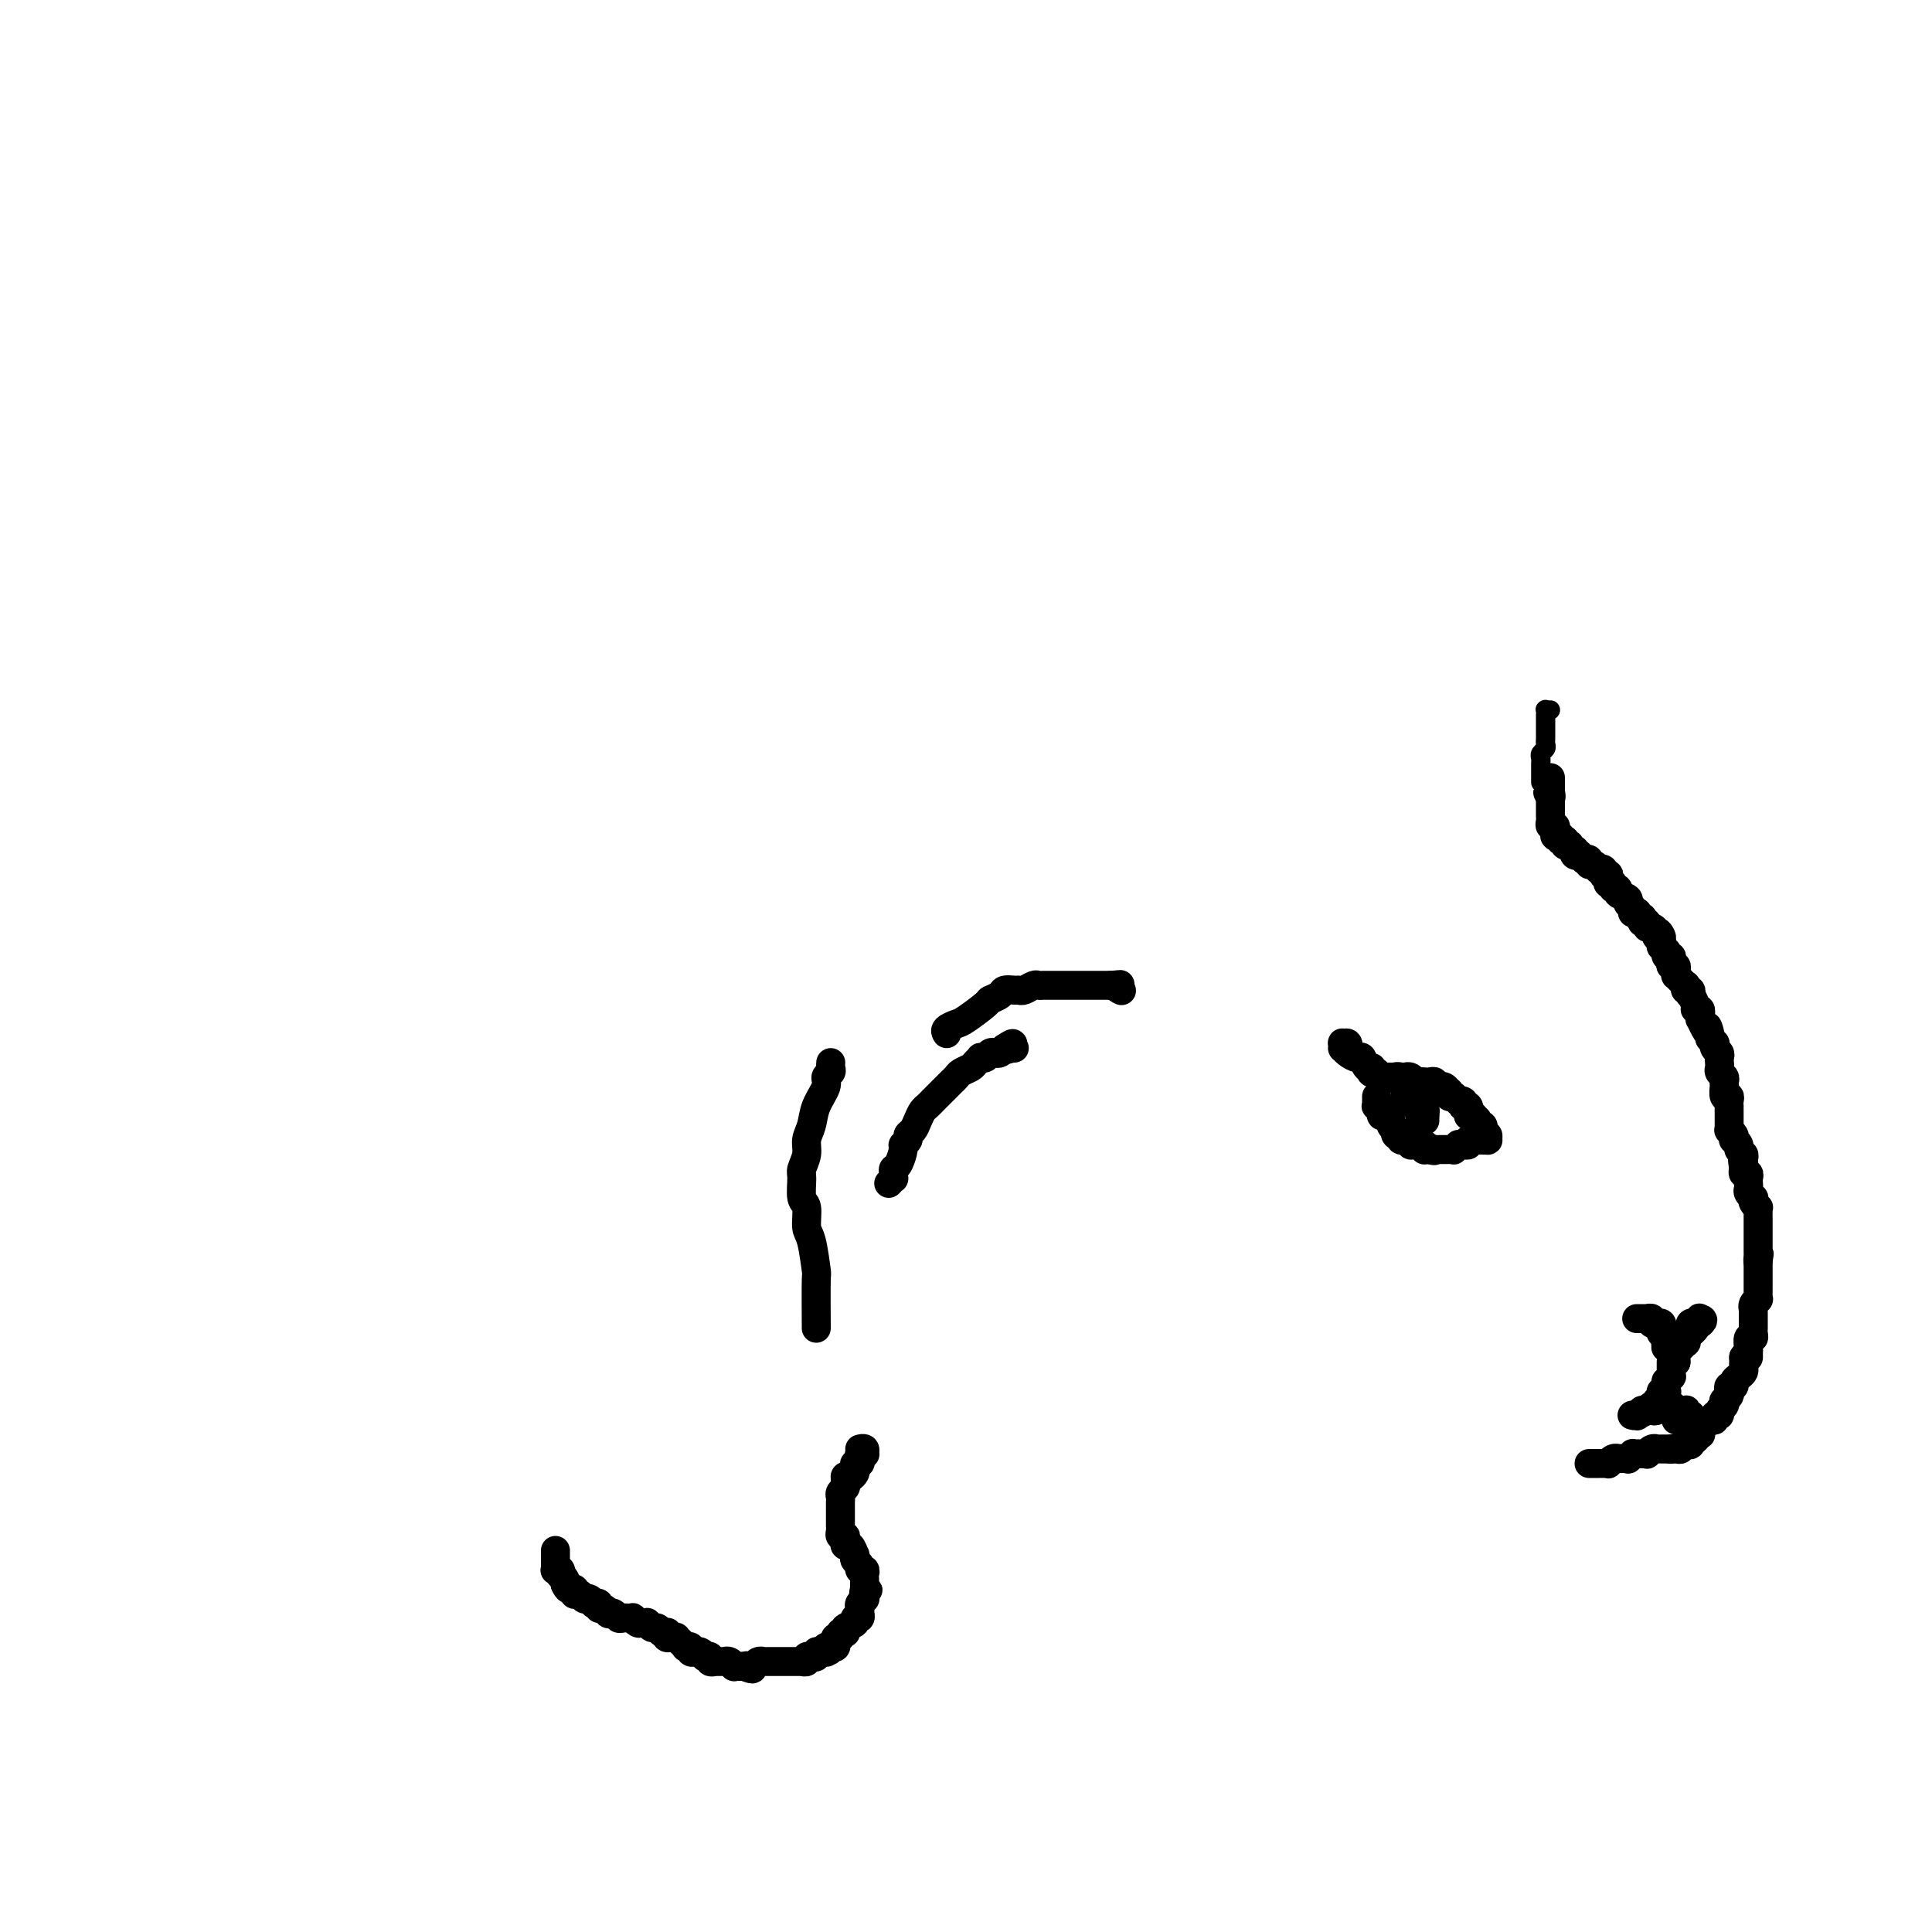 <svg viewBox='0 0 400 400' version='1.1' xmlns='http://www.w3.org/2000/svg' xmlns:xlink='http://www.w3.org/1999/xlink'><g fill='none' stroke='#000000' stroke-width='6' stroke-linecap='round' stroke-linejoin='round'><path d='M115,321c-0.000,0.455 -0.000,0.909 0,1c0.000,0.091 0.000,-0.182 0,0c-0.000,0.182 -0.001,0.820 0,1c0.001,0.180 0.004,-0.096 0,0c-0.004,0.096 -0.015,0.566 0,1c0.015,0.434 0.056,0.834 0,1c-0.056,0.166 -0.207,0.100 0,0c0.207,-0.100 0.774,-0.233 1,0c0.226,0.233 0.113,0.833 0,1c-0.113,0.167 -0.226,-0.100 0,0c0.226,0.100 0.792,0.565 1,1c0.208,0.435 0.060,0.838 0,1c-0.060,0.162 -0.030,0.081 0,0'/><path d='M117,328c0.552,1.305 0.932,1.068 1,1c0.068,-0.068 -0.175,0.033 0,0c0.175,-0.033 0.769,-0.201 1,0c0.231,0.201 0.101,0.772 0,1c-0.101,0.228 -0.171,0.114 0,0c0.171,-0.114 0.584,-0.228 1,0c0.416,0.228 0.833,0.797 1,1c0.167,0.203 0.082,0.041 0,0c-0.082,-0.041 -0.162,0.041 0,0c0.162,-0.041 0.564,-0.203 1,0c0.436,0.203 0.904,0.771 1,1c0.096,0.229 -0.181,0.118 0,0c0.181,-0.118 0.818,-0.241 1,0c0.182,0.241 -0.092,0.848 0,1c0.092,0.152 0.549,-0.152 1,0c0.451,0.152 0.894,0.759 1,1c0.106,0.241 -0.125,0.117 0,0c0.125,-0.117 0.607,-0.228 1,0c0.393,0.228 0.698,0.793 1,1c0.302,0.207 0.602,0.054 1,0c0.398,-0.054 0.894,-0.011 1,0c0.106,0.011 -0.179,-0.011 0,0c0.179,0.011 0.823,0.056 1,0c0.177,-0.056 -0.111,-0.212 0,0c0.111,0.212 0.621,0.793 1,1c0.379,0.207 0.626,0.041 1,0c0.374,-0.041 0.874,0.044 1,0c0.126,-0.044 -0.121,-0.218 0,0c0.121,0.218 0.609,0.828 1,1c0.391,0.172 0.683,-0.094 1,0c0.317,0.094 0.658,0.547 1,1'/><path d='M137,338c3.034,1.543 0.620,0.399 0,0c-0.620,-0.399 0.556,-0.054 1,0c0.444,0.054 0.157,-0.182 0,0c-0.157,0.182 -0.183,0.784 0,1c0.183,0.216 0.575,0.048 1,0c0.425,-0.048 0.883,0.026 1,0c0.117,-0.026 -0.108,-0.152 0,0c0.108,0.152 0.550,0.580 1,1c0.450,0.420 0.909,0.830 1,1c0.091,0.170 -0.187,0.098 0,0c0.187,-0.098 0.837,-0.223 1,0c0.163,0.223 -0.163,0.796 0,1c0.163,0.204 0.813,0.041 1,0c0.187,-0.041 -0.089,0.041 0,0c0.089,-0.041 0.545,-0.203 1,0c0.455,0.203 0.911,0.772 1,1c0.089,0.228 -0.187,0.114 0,0c0.187,-0.114 0.839,-0.227 1,0c0.161,0.227 -0.168,0.793 0,1c0.168,0.207 0.834,0.055 1,0c0.166,-0.055 -0.166,-0.015 0,0c0.166,0.015 0.832,0.003 1,0c0.168,-0.003 -0.161,0.003 0,0c0.161,-0.003 0.813,-0.015 1,0c0.187,0.015 -0.089,0.057 0,0c0.089,-0.057 0.545,-0.211 1,0c0.455,0.211 0.909,0.789 1,1c0.091,0.211 -0.182,0.057 0,0c0.182,-0.057 0.818,-0.015 1,0c0.182,0.015 -0.091,0.004 0,0c0.091,-0.004 0.545,-0.002 1,0'/><path d='M154,345c2.873,1.082 1.557,0.286 1,0c-0.557,-0.286 -0.355,-0.063 0,0c0.355,0.063 0.865,-0.036 1,0c0.135,0.036 -0.103,0.206 0,0c0.103,-0.206 0.548,-0.787 1,-1c0.452,-0.213 0.910,-0.057 1,0c0.090,0.057 -0.187,0.015 0,0c0.187,-0.015 0.837,-0.004 1,0c0.163,0.004 -0.163,0.001 0,0c0.163,-0.001 0.813,-0.000 1,0c0.187,0.000 -0.091,0.000 0,0c0.091,-0.000 0.549,-0.000 1,0c0.451,0.000 0.896,0.000 1,0c0.104,-0.000 -0.131,-0.000 0,0c0.131,0.000 0.628,0.000 1,0c0.372,-0.000 0.621,-0.000 1,0c0.379,0.000 0.890,0.001 1,0c0.110,-0.001 -0.182,-0.004 0,0c0.182,0.004 0.837,0.015 1,0c0.163,-0.015 -0.166,-0.057 0,0c0.166,0.057 0.828,0.211 1,0c0.172,-0.211 -0.146,-0.788 0,-1c0.146,-0.212 0.756,-0.061 1,0c0.244,0.061 0.121,0.030 0,0c-0.121,-0.030 -0.238,-0.060 0,0c0.238,0.060 0.833,0.208 1,0c0.167,-0.208 -0.095,-0.774 0,-1c0.095,-0.226 0.548,-0.113 1,0'/><path d='M170,342c2.703,-0.460 1.460,-0.109 1,0c-0.460,0.109 -0.138,-0.024 0,0c0.138,0.024 0.093,0.204 0,0c-0.093,-0.204 -0.235,-0.791 0,-1c0.235,-0.209 0.848,-0.041 1,0c0.152,0.041 -0.156,-0.046 0,0c0.156,0.046 0.778,0.223 1,0c0.222,-0.223 0.044,-0.848 0,-1c-0.044,-0.152 0.044,0.170 0,0c-0.044,-0.170 -0.222,-0.830 0,-1c0.222,-0.170 0.845,0.151 1,0c0.155,-0.151 -0.157,-0.776 0,-1c0.157,-0.224 0.782,-0.049 1,0c0.218,0.049 0.029,-0.029 0,0c-0.029,0.029 0.101,0.167 0,0c-0.101,-0.167 -0.433,-0.637 0,-1c0.433,-0.363 1.633,-0.618 2,-1c0.367,-0.382 -0.097,-0.890 0,-1c0.097,-0.110 0.757,0.178 1,0c0.243,-0.178 0.069,-0.822 0,-1c-0.069,-0.178 -0.033,0.111 0,0c0.033,-0.111 0.061,-0.621 0,-1c-0.061,-0.379 -0.212,-0.627 0,-1c0.212,-0.373 0.788,-0.870 1,-1c0.212,-0.130 0.061,0.106 0,0c-0.061,-0.106 -0.030,-0.553 0,-1'/><path d='M179,330c1.392,-1.791 0.373,-0.269 0,0c-0.373,0.269 -0.100,-0.716 0,-1c0.100,-0.284 0.026,0.131 0,0c-0.026,-0.131 -0.006,-0.810 0,-1c0.006,-0.190 -0.002,0.107 0,0c0.002,-0.107 0.016,-0.620 0,-1c-0.016,-0.380 -0.061,-0.626 0,-1c0.061,-0.374 0.227,-0.874 0,-1c-0.227,-0.126 -0.846,0.123 -1,0c-0.154,-0.123 0.156,-0.619 0,-1c-0.156,-0.381 -0.776,-0.646 -1,-1c-0.224,-0.354 -0.050,-0.798 0,-1c0.050,-0.202 -0.025,-0.162 0,0c0.025,0.162 0.151,0.446 0,0c-0.151,-0.446 -0.580,-1.621 -1,-2c-0.420,-0.379 -0.830,0.039 -1,0c-0.170,-0.039 -0.098,-0.535 0,-1c0.098,-0.465 0.222,-0.899 0,-1c-0.222,-0.101 -0.792,0.131 -1,0c-0.208,-0.131 -0.056,-0.627 0,-1c0.056,-0.373 0.015,-0.625 0,-1c-0.015,-0.375 -0.004,-0.874 0,-1c0.004,-0.126 0.001,0.121 0,0c-0.001,-0.121 -0.000,-0.610 0,-1c0.000,-0.390 -0.001,-0.682 0,-1c0.001,-0.318 0.004,-0.663 0,-1c-0.004,-0.337 -0.015,-0.668 0,-1c0.015,-0.332 0.056,-0.666 0,-1c-0.056,-0.334 -0.207,-0.667 0,-1c0.207,-0.333 0.774,-0.667 1,-1c0.226,-0.333 0.113,-0.667 0,-1'/><path d='M175,307c0.110,-1.941 -0.115,-1.295 0,-1c0.115,0.295 0.570,0.237 1,0c0.430,-0.237 0.833,-0.655 1,-1c0.167,-0.345 0.096,-0.618 0,-1c-0.096,-0.382 -0.218,-0.873 0,-1c0.218,-0.127 0.776,0.111 1,0c0.224,-0.111 0.114,-0.569 0,-1c-0.114,-0.431 -0.230,-0.833 0,-1c0.230,-0.167 0.808,-0.097 1,0c0.192,0.097 0.000,0.222 0,0c-0.000,-0.222 0.192,-0.791 0,-1c-0.192,-0.209 -0.769,-0.060 -1,0c-0.231,0.060 -0.115,0.030 0,0'/><path d='M169,275c-0.022,-4.166 -0.043,-8.332 0,-10c0.043,-1.668 0.151,-0.839 0,-2c-0.151,-1.161 -0.562,-4.311 -1,-6c-0.438,-1.689 -0.903,-1.918 -1,-3c-0.097,-1.082 0.174,-3.017 0,-4c-0.174,-0.983 -0.794,-1.015 -1,-2c-0.206,-0.985 0.001,-2.924 0,-4c-0.001,-1.076 -0.209,-1.291 0,-2c0.209,-0.709 0.834,-1.912 1,-3c0.166,-1.088 -0.128,-2.060 0,-3c0.128,-0.940 0.679,-1.849 1,-3c0.321,-1.151 0.412,-2.546 1,-4c0.588,-1.454 1.674,-2.968 2,-4c0.326,-1.032 -0.109,-1.583 0,-2c0.109,-0.417 0.761,-0.699 1,-1c0.239,-0.301 0.064,-0.619 0,-1c-0.064,-0.381 -0.018,-0.823 0,-1c0.018,-0.177 0.009,-0.088 0,0'/><path d='M184,245c0.424,-0.445 0.848,-0.891 1,-1c0.152,-0.109 0.031,0.118 0,0c-0.031,-0.118 0.029,-0.581 0,-1c-0.029,-0.419 -0.147,-0.795 0,-1c0.147,-0.205 0.561,-0.240 1,-1c0.439,-0.760 0.905,-2.244 1,-3c0.095,-0.756 -0.182,-0.783 0,-1c0.182,-0.217 0.822,-0.625 1,-1c0.178,-0.375 -0.107,-0.716 0,-1c0.107,-0.284 0.606,-0.510 1,-1c0.394,-0.490 0.682,-1.244 1,-2c0.318,-0.756 0.666,-1.516 1,-2c0.334,-0.484 0.653,-0.693 1,-1c0.347,-0.307 0.723,-0.712 1,-1c0.277,-0.288 0.454,-0.458 1,-1c0.546,-0.542 1.459,-1.455 2,-2c0.541,-0.545 0.708,-0.723 1,-1c0.292,-0.277 0.709,-0.652 1,-1c0.291,-0.348 0.455,-0.668 1,-1c0.545,-0.332 1.469,-0.676 2,-1c0.531,-0.324 0.667,-0.626 1,-1c0.333,-0.374 0.863,-0.818 1,-1c0.137,-0.182 -0.118,-0.101 0,0c0.118,0.101 0.609,0.220 1,0c0.391,-0.220 0.682,-0.781 1,-1c0.318,-0.219 0.663,-0.098 1,0c0.337,0.098 0.668,0.171 1,0c0.332,-0.171 0.666,-0.585 1,-1'/><path d='M208,217c2.718,-1.856 1.512,-0.498 1,0c-0.512,0.498 -0.330,0.134 0,0c0.330,-0.134 0.809,-0.038 1,0c0.191,0.038 0.096,0.019 0,0'/><path d='M196,214c-0.197,-0.317 -0.394,-0.634 0,-1c0.394,-0.366 1.381,-0.780 2,-1c0.619,-0.220 0.872,-0.245 2,-1c1.128,-0.755 3.132,-2.241 4,-3c0.868,-0.759 0.600,-0.792 1,-1c0.400,-0.208 1.468,-0.591 2,-1c0.532,-0.409 0.527,-0.846 1,-1c0.473,-0.154 1.422,-0.027 2,0c0.578,0.027 0.785,-0.045 1,0c0.215,0.045 0.439,0.208 1,0c0.561,-0.208 1.458,-0.788 2,-1c0.542,-0.212 0.728,-0.057 1,0c0.272,0.057 0.631,0.015 1,0c0.369,-0.015 0.747,-0.004 1,0c0.253,0.004 0.382,0.001 1,0c0.618,-0.001 1.724,-0.000 2,0c0.276,0.000 -0.277,0.000 0,0c0.277,-0.000 1.384,-0.000 2,0c0.616,0.000 0.742,0.000 1,0c0.258,-0.000 0.647,-0.000 1,0c0.353,0.000 0.668,0.000 1,0c0.332,-0.000 0.680,-0.000 1,0c0.320,0.000 0.611,0.000 1,0c0.389,-0.000 0.878,-0.000 1,0c0.122,0.000 -0.121,0.000 0,0c0.121,-0.000 0.606,-0.000 1,0c0.394,0.000 0.697,0.000 1,0'/><path d='M230,204c3.260,-0.215 1.409,-0.254 1,0c-0.409,0.254 0.622,0.800 1,1c0.378,0.200 0.101,0.054 0,0c-0.101,-0.054 -0.027,-0.014 0,0c0.027,0.014 0.008,0.004 0,0c-0.008,-0.004 -0.004,-0.002 0,0'/><path d='M291,227c-0.119,0.025 -0.239,0.049 0,0c0.239,-0.049 0.835,-0.172 1,0c0.165,0.172 -0.101,0.638 0,1c0.101,0.362 0.568,0.620 1,1c0.432,0.380 0.830,0.882 1,1c0.170,0.118 0.112,-0.149 0,0c-0.112,0.149 -0.278,0.715 0,1c0.278,0.285 0.999,0.288 1,0c0.001,-0.288 -0.717,-0.866 -1,-1c-0.283,-0.134 -0.132,0.175 0,0c0.132,-0.175 0.245,-0.834 0,-1c-0.245,-0.166 -0.849,0.162 -1,0c-0.151,-0.162 0.152,-0.813 0,-1c-0.152,-0.187 -0.758,0.089 -1,0c-0.242,-0.089 -0.121,-0.545 0,-1'/><path d='M292,227c-0.463,-0.575 -0.120,-0.011 0,0c0.120,0.011 0.017,-0.530 0,-1c-0.017,-0.470 0.052,-0.869 0,-1c-0.052,-0.131 -0.224,0.006 0,0c0.224,-0.006 0.844,-0.157 1,0c0.156,0.157 -0.150,0.620 0,1c0.150,0.380 0.758,0.675 1,1c0.242,0.325 0.117,0.680 0,1c-0.117,0.320 -0.228,0.607 0,1c0.228,0.393 0.793,0.894 1,1c0.207,0.106 0.055,-0.181 0,0c-0.055,0.181 -0.015,0.832 0,1c0.015,0.168 0.004,-0.147 0,0c-0.004,0.147 -0.001,0.756 0,1c0.001,0.244 0.001,0.122 0,0'/><path d='M279,217c-0.030,0.116 -0.061,0.231 0,0c0.061,-0.231 0.212,-0.809 0,-1c-0.212,-0.191 -0.787,0.004 -1,0c-0.213,-0.004 -0.064,-0.207 0,0c0.064,0.207 0.045,0.824 0,1c-0.045,0.176 -0.114,-0.089 0,0c0.114,0.089 0.413,0.530 1,1c0.587,0.470 1.464,0.967 2,1c0.536,0.033 0.731,-0.397 1,0c0.269,0.397 0.612,1.623 1,2c0.388,0.377 0.822,-0.095 1,0c0.178,0.095 0.099,0.756 0,1c-0.099,0.244 -0.219,0.069 0,0c0.219,-0.069 0.776,-0.033 1,0c0.224,0.033 0.115,0.061 0,0c-0.115,-0.061 -0.237,-0.213 0,0c0.237,0.213 0.834,0.789 1,1c0.166,0.211 -0.100,0.057 0,0c0.100,-0.057 0.565,-0.015 1,0c0.435,0.015 0.838,0.004 1,0c0.162,-0.004 0.081,-0.002 0,0'/><path d='M288,223c1.554,0.928 0.937,0.249 1,0c0.063,-0.249 0.804,-0.068 1,0c0.196,0.068 -0.155,0.022 0,0c0.155,-0.022 0.815,-0.020 1,0c0.185,0.020 -0.104,0.058 0,0c0.104,-0.058 0.602,-0.212 1,0c0.398,0.212 0.698,0.789 1,1c0.302,0.211 0.607,0.056 1,0c0.393,-0.056 0.875,-0.011 1,0c0.125,0.011 -0.106,-0.011 0,0c0.106,0.011 0.549,0.056 1,0c0.451,-0.056 0.908,-0.212 1,0c0.092,0.212 -0.182,0.793 0,1c0.182,0.207 0.820,0.040 1,0c0.180,-0.040 -0.096,0.045 0,0c0.096,-0.045 0.566,-0.222 1,0c0.434,0.222 0.833,0.843 1,1c0.167,0.157 0.101,-0.150 0,0c-0.101,0.150 -0.238,0.759 0,1c0.238,0.241 0.852,0.116 1,0c0.148,-0.116 -0.170,-0.224 0,0c0.170,0.224 0.829,0.778 1,1c0.171,0.222 -0.147,0.111 0,0c0.147,-0.111 0.757,-0.222 1,0c0.243,0.222 0.118,0.778 0,1c-0.118,0.222 -0.227,0.111 0,0c0.227,-0.111 0.792,-0.222 1,0c0.208,0.222 0.059,0.778 0,1c-0.059,0.222 -0.030,0.111 0,0'/><path d='M304,230c1.018,1.152 0.062,1.030 0,1c-0.062,-0.030 0.768,0.030 1,0c0.232,-0.030 -0.135,-0.151 0,0c0.135,0.151 0.772,0.575 1,1c0.228,0.425 0.047,0.849 0,1c-0.047,0.151 0.040,0.027 0,0c-0.040,-0.027 -0.207,0.044 0,0c0.207,-0.044 0.786,-0.204 1,0c0.214,0.204 0.061,0.772 0,1c-0.061,0.228 -0.031,0.118 0,0c0.031,-0.118 0.062,-0.242 0,0c-0.062,0.242 -0.216,0.850 0,1c0.216,0.150 0.804,-0.160 1,0c0.196,0.160 0.000,0.789 0,1c-0.000,0.211 0.196,0.005 0,0c-0.196,-0.005 -0.784,0.191 -1,0c-0.216,-0.191 -0.062,-0.769 0,-1c0.062,-0.231 0.031,-0.116 0,0'/><path d='M285,227c0.002,0.455 0.005,0.909 0,1c-0.005,0.091 -0.016,-0.182 0,0c0.016,0.182 0.060,0.818 0,1c-0.060,0.182 -0.222,-0.092 0,0c0.222,0.092 0.829,0.549 1,1c0.171,0.451 -0.094,0.895 0,1c0.094,0.105 0.547,-0.131 1,0c0.453,0.131 0.905,0.627 1,1c0.095,0.373 -0.167,0.622 0,1c0.167,0.378 0.763,0.885 1,1c0.237,0.115 0.115,-0.162 0,0c-0.115,0.162 -0.223,0.761 0,1c0.223,0.239 0.778,0.116 1,0c0.222,-0.116 0.111,-0.227 0,0c-0.111,0.227 -0.222,0.792 0,1c0.222,0.208 0.777,0.060 1,0c0.223,-0.060 0.115,-0.030 0,0c-0.115,0.030 -0.237,0.061 0,0c0.237,-0.061 0.833,-0.212 1,0c0.167,0.212 -0.095,0.788 0,1c0.095,0.212 0.548,0.061 1,0c0.452,-0.061 0.905,-0.030 1,0c0.095,0.030 -0.167,0.061 0,0c0.167,-0.061 0.763,-0.212 1,0c0.237,0.212 0.115,0.789 0,1c-0.115,0.211 -0.223,0.057 0,0c0.223,-0.057 0.778,-0.016 1,0c0.222,0.016 0.111,0.008 0,0'/><path d='M296,238c1.323,0.464 1.129,0.124 1,0c-0.129,-0.124 -0.193,-0.033 0,0c0.193,0.033 0.644,0.009 1,0c0.356,-0.009 0.616,-0.001 1,0c0.384,0.001 0.892,-0.003 1,0c0.108,0.003 -0.182,0.015 0,0c0.182,-0.015 0.838,-0.057 1,0c0.162,0.057 -0.168,0.211 0,0c0.168,-0.211 0.834,-0.788 1,-1c0.166,-0.212 -0.168,-0.061 0,0c0.168,0.061 0.837,0.030 1,0c0.163,-0.030 -0.180,-0.061 0,0c0.180,0.061 0.883,0.212 1,0c0.117,-0.212 -0.353,-0.788 0,-1c0.353,-0.212 1.529,-0.061 2,0c0.471,0.061 0.235,0.030 0,0'/><path d='M339,273c-0.122,0.000 -0.244,0.000 0,0c0.244,-0.000 0.854,-0.001 1,0c0.146,0.001 -0.172,0.004 0,0c0.172,-0.004 0.835,-0.015 1,0c0.165,0.015 -0.167,0.057 0,0c0.167,-0.057 0.833,-0.212 1,0c0.167,0.212 -0.166,0.793 0,1c0.166,0.207 0.829,0.042 1,0c0.171,-0.042 -0.150,0.040 0,0c0.150,-0.040 0.773,-0.203 1,0c0.227,0.203 0.060,0.772 0,1c-0.060,0.228 -0.012,0.117 0,0c0.012,-0.117 -0.011,-0.238 0,0c0.011,0.238 0.054,0.837 0,1c-0.054,0.163 -0.207,-0.110 0,0c0.207,0.110 0.773,0.603 1,1c0.227,0.397 0.113,0.699 0,1'/><path d='M345,278c0.929,0.713 0.253,-0.005 0,0c-0.253,0.005 -0.083,0.733 0,1c0.083,0.267 0.079,0.072 0,0c-0.079,-0.072 -0.232,-0.022 0,0c0.232,0.022 0.849,0.017 1,0c0.151,-0.017 -0.166,-0.047 0,0c0.166,0.047 0.814,0.170 1,0c0.186,-0.170 -0.090,-0.633 0,-1c0.090,-0.367 0.546,-0.638 1,-1c0.454,-0.362 0.907,-0.814 1,-1c0.093,-0.186 -0.172,-0.106 0,0c0.172,0.106 0.782,0.239 1,0c0.218,-0.239 0.045,-0.849 0,-1c-0.045,-0.151 0.040,0.156 0,0c-0.040,-0.156 -0.204,-0.774 0,-1c0.204,-0.226 0.776,-0.061 1,0c0.224,0.061 0.099,0.016 0,0c-0.099,-0.016 -0.171,-0.005 0,0c0.171,0.005 0.586,0.002 1,0'/><path d='M352,274c1.088,-0.828 0.307,-0.899 0,-1c-0.307,-0.101 -0.139,-0.233 0,0c0.139,0.233 0.248,0.832 0,1c-0.248,0.168 -0.855,-0.096 -1,0c-0.145,0.096 0.171,0.552 0,1c-0.171,0.448 -0.829,0.890 -1,1c-0.171,0.110 0.146,-0.110 0,0c-0.146,0.110 -0.756,0.550 -1,1c-0.244,0.450 -0.122,0.909 0,1c0.122,0.091 0.243,-0.186 0,0c-0.243,0.186 -0.850,0.833 -1,1c-0.150,0.167 0.156,-0.148 0,0c-0.156,0.148 -0.774,0.757 -1,1c-0.226,0.243 -0.061,0.120 0,0c0.061,-0.120 0.016,-0.238 0,0c-0.016,0.238 -0.004,0.833 0,1c0.004,0.167 0.001,-0.095 0,0c-0.001,0.095 -0.001,0.548 0,1'/><path d='M347,282c-1.000,1.194 -1.000,0.181 -1,0c0.000,-0.181 0.001,0.472 0,1c-0.001,0.528 -0.004,0.930 0,1c0.004,0.070 0.015,-0.193 0,0c-0.015,0.193 -0.057,0.840 0,1c0.057,0.160 0.211,-0.168 0,0c-0.211,0.168 -0.789,0.833 -1,1c-0.211,0.167 -0.056,-0.165 0,0c0.056,0.165 0.011,0.828 0,1c-0.011,0.172 0.011,-0.147 0,0c-0.011,0.147 -0.054,0.762 0,1c0.054,0.238 0.207,0.101 0,0c-0.207,-0.101 -0.773,-0.167 -1,0c-0.227,0.167 -0.113,0.566 0,1c0.113,0.434 0.227,0.901 0,1c-0.227,0.099 -0.796,-0.171 -1,0c-0.204,0.171 -0.045,0.782 0,1c0.045,0.218 -0.026,0.044 0,0c0.026,-0.044 0.148,0.041 0,0c-0.148,-0.041 -0.565,-0.207 -1,0c-0.435,0.207 -0.886,0.786 -1,1c-0.114,0.214 0.110,0.061 0,0c-0.110,-0.061 -0.555,-0.031 -1,0'/><path d='M340,292c-1.018,1.486 -0.062,0.202 0,0c0.062,-0.202 -0.768,0.678 -1,1c-0.232,0.322 0.134,0.086 0,0c-0.134,-0.086 -0.769,-0.023 -1,0c-0.231,0.023 -0.060,0.007 0,0c0.060,-0.007 0.009,-0.006 0,0c-0.009,0.006 0.025,0.015 0,0c-0.025,-0.015 -0.109,-0.056 0,0c0.109,0.056 0.412,0.207 1,0c0.588,-0.207 1.463,-0.774 2,-1c0.537,-0.226 0.736,-0.113 1,0c0.264,0.113 0.592,0.226 1,0c0.408,-0.226 0.897,-0.793 1,-1c0.103,-0.207 -0.178,-0.056 0,0c0.178,0.056 0.817,0.015 1,0c0.183,-0.015 -0.091,-0.004 0,0c0.091,0.004 0.545,0.002 1,0'/><path d='M346,291c0.885,0.072 0.097,0.752 0,1c-0.097,0.248 0.496,0.066 1,0c0.504,-0.066 0.919,-0.014 1,0c0.081,0.014 -0.170,-0.010 0,0c0.170,0.010 0.763,0.054 1,0c0.237,-0.054 0.117,-0.207 0,0c-0.117,0.207 -0.231,0.773 0,1c0.231,0.227 0.809,0.113 1,0c0.191,-0.113 -0.004,-0.227 0,0c0.004,0.227 0.208,0.793 0,1c-0.208,0.207 -0.826,0.056 -1,0c-0.174,-0.056 0.098,-0.015 0,0c-0.098,0.015 -0.565,0.004 -1,0c-0.435,-0.004 -0.839,-0.001 -1,0c-0.161,0.001 -0.081,0.001 0,0'/><path d='M329,303c0.304,-0.000 0.607,-0.000 1,0c0.393,0.000 0.875,0.001 1,0c0.125,-0.001 -0.108,-0.004 0,0c0.108,0.004 0.555,0.015 1,0c0.445,-0.015 0.888,-0.057 1,0c0.112,0.057 -0.106,0.211 0,0c0.106,-0.211 0.535,-0.788 1,-1c0.465,-0.212 0.966,-0.061 1,0c0.034,0.061 -0.398,0.030 0,0c0.398,-0.030 1.626,-0.061 2,0c0.374,0.061 -0.106,0.212 0,0c0.106,-0.212 0.798,-0.789 1,-1c0.202,-0.211 -0.085,-0.057 0,0c0.085,0.057 0.544,0.016 1,0c0.456,-0.016 0.910,-0.008 1,0c0.090,0.008 -0.182,0.016 0,0c0.182,-0.016 0.819,-0.057 1,0c0.181,0.057 -0.092,0.211 0,0c0.092,-0.211 0.551,-0.789 1,-1c0.449,-0.211 0.890,-0.057 1,0c0.110,0.057 -0.110,0.015 0,0c0.110,-0.015 0.552,-0.004 1,0c0.448,0.004 0.904,0.001 1,0c0.096,-0.001 -0.166,-0.000 0,0c0.166,0.000 0.762,0.000 1,0c0.238,-0.000 0.119,-0.000 0,0'/><path d='M346,300c2.582,-0.460 0.538,-0.109 0,0c-0.538,0.109 0.429,-0.022 1,0c0.571,0.022 0.745,0.198 1,0c0.255,-0.198 0.589,-0.770 1,-1c0.411,-0.230 0.898,-0.118 1,0c0.102,0.118 -0.183,0.243 0,0c0.183,-0.243 0.833,-0.853 1,-1c0.167,-0.147 -0.148,0.168 0,0c0.148,-0.168 0.760,-0.820 1,-1c0.240,-0.180 0.107,0.110 0,0c-0.107,-0.110 -0.187,-0.622 0,-1c0.187,-0.378 0.643,-0.622 1,-1c0.357,-0.378 0.617,-0.889 1,-1c0.383,-0.111 0.891,0.178 1,0c0.109,-0.178 -0.181,-0.822 0,-1c0.181,-0.178 0.832,0.111 1,0c0.168,-0.111 -0.147,-0.621 0,-1c0.147,-0.379 0.758,-0.626 1,-1c0.242,-0.374 0.116,-0.875 0,-1c-0.116,-0.125 -0.223,0.125 0,0c0.223,-0.125 0.777,-0.625 1,-1c0.223,-0.375 0.115,-0.625 0,-1c-0.115,-0.375 -0.237,-0.874 0,-1c0.237,-0.126 0.834,0.121 1,0c0.166,-0.121 -0.099,-0.610 0,-1c0.099,-0.390 0.562,-0.682 1,-1c0.438,-0.318 0.849,-0.663 1,-1c0.151,-0.337 0.041,-0.668 0,-1c-0.041,-0.332 -0.012,-0.666 0,-1c0.012,-0.334 0.006,-0.667 0,-1'/><path d='M361,281c1.001,-1.648 1.004,-0.269 1,0c-0.004,0.269 -0.015,-0.572 0,-1c0.015,-0.428 0.057,-0.445 0,-1c-0.057,-0.555 -0.211,-1.650 0,-2c0.211,-0.350 0.789,0.046 1,0c0.211,-0.046 0.057,-0.533 0,-1c-0.057,-0.467 -0.015,-0.914 0,-1c0.015,-0.086 0.004,0.188 0,0c-0.004,-0.188 -0.001,-0.839 0,-1c0.001,-0.161 0.000,0.168 0,0c-0.000,-0.168 -0.000,-0.834 0,-1c0.000,-0.166 0.000,0.166 0,0c-0.000,-0.166 -0.001,-0.832 0,-1c0.001,-0.168 0.004,0.161 0,0c-0.004,-0.161 -0.015,-0.813 0,-1c0.015,-0.187 0.057,0.090 0,0c-0.057,-0.090 -0.211,-0.549 0,-1c0.211,-0.451 0.789,-0.896 1,-1c0.211,-0.104 0.057,0.131 0,0c-0.057,-0.131 -0.015,-0.627 0,-1c0.015,-0.373 0.004,-0.621 0,-1c-0.004,-0.379 -0.001,-0.889 0,-1c0.001,-0.111 0.000,0.176 0,0c-0.000,-0.176 -0.000,-0.817 0,-1c0.000,-0.183 0.000,0.091 0,0c-0.000,-0.091 -0.000,-0.545 0,-1c0.000,-0.455 0.000,-0.909 0,-1c-0.000,-0.091 -0.000,0.182 0,0c0.000,-0.182 0.000,-0.818 0,-1c-0.000,-0.182 -0.000,0.091 0,0c0.000,-0.091 0.000,-0.545 0,-1'/><path d='M364,261c0.464,-3.029 0.124,-0.601 0,0c-0.124,0.601 -0.033,-0.626 0,-1c0.033,-0.374 0.009,0.106 0,0c-0.009,-0.106 -0.002,-0.798 0,-1c0.002,-0.202 0.001,0.085 0,0c-0.001,-0.085 -0.000,-0.544 0,-1c0.000,-0.456 0.000,-0.909 0,-1c-0.000,-0.091 -0.000,0.182 0,0c0.000,-0.182 0.000,-0.817 0,-1c-0.000,-0.183 0.000,0.087 0,0c-0.000,-0.087 -0.000,-0.530 0,-1c0.000,-0.470 0.000,-0.966 0,-1c-0.000,-0.034 -0.000,0.393 0,0c0.000,-0.393 0.001,-1.607 0,-2c-0.001,-0.393 -0.004,0.036 0,0c0.004,-0.036 0.015,-0.535 0,-1c-0.015,-0.465 -0.056,-0.894 0,-1c0.056,-0.106 0.207,0.112 0,0c-0.207,-0.112 -0.774,-0.555 -1,-1c-0.226,-0.445 -0.113,-0.893 0,-1c0.113,-0.107 0.226,0.126 0,0c-0.226,-0.126 -0.792,-0.612 -1,-1c-0.208,-0.388 -0.060,-0.678 0,-1c0.060,-0.322 0.030,-0.678 0,-1c-0.030,-0.322 -0.060,-0.612 0,-1c0.060,-0.388 0.208,-0.874 0,-1c-0.208,-0.126 -0.774,0.107 -1,0c-0.226,-0.107 -0.113,-0.553 0,-1'/><path d='M361,242c-0.459,-3.118 -0.108,-1.413 0,-1c0.108,0.413 -0.027,-0.468 0,-1c0.027,-0.532 0.217,-0.716 0,-1c-0.217,-0.284 -0.842,-0.667 -1,-1c-0.158,-0.333 0.150,-0.615 0,-1c-0.150,-0.385 -0.758,-0.873 -1,-1c-0.242,-0.127 -0.117,0.106 0,0c0.117,-0.106 0.228,-0.552 0,-1c-0.228,-0.448 -0.793,-0.897 -1,-1c-0.207,-0.103 -0.055,0.140 0,0c0.055,-0.140 0.015,-0.664 0,-1c-0.015,-0.336 -0.004,-0.485 0,-1c0.004,-0.515 0.002,-1.396 0,-2c-0.002,-0.604 -0.004,-0.930 0,-1c0.004,-0.070 0.015,0.117 0,0c-0.015,-0.117 -0.057,-0.538 0,-1c0.057,-0.462 0.211,-0.964 0,-1c-0.211,-0.036 -0.788,0.394 -1,0c-0.212,-0.394 -0.061,-1.611 0,-2c0.061,-0.389 0.030,0.050 0,0c-0.030,-0.050 -0.061,-0.591 0,-1c0.061,-0.409 0.212,-0.687 0,-1c-0.212,-0.313 -0.788,-0.661 -1,-1c-0.212,-0.339 -0.061,-0.668 0,-1c0.061,-0.332 0.030,-0.667 0,-1c-0.030,-0.333 -0.060,-0.663 0,-1c0.060,-0.337 0.209,-0.682 0,-1c-0.209,-0.318 -0.778,-0.611 -1,-1c-0.222,-0.389 -0.098,-0.874 0,-1c0.098,-0.126 0.171,0.107 0,0c-0.171,-0.107 -0.585,-0.553 -1,-1'/><path d='M354,215c-1.038,-4.376 -0.135,-1.818 0,-1c0.135,0.818 -0.500,-0.106 -1,-1c-0.500,-0.894 -0.865,-1.760 -1,-2c-0.135,-0.240 -0.040,0.146 0,0c0.040,-0.146 0.026,-0.826 0,-1c-0.026,-0.174 -0.063,0.156 0,0c0.063,-0.156 0.227,-0.797 0,-1c-0.227,-0.203 -0.844,0.033 -1,0c-0.156,-0.033 0.151,-0.333 0,-1c-0.151,-0.667 -0.759,-1.699 -1,-2c-0.241,-0.301 -0.116,0.131 0,0c0.116,-0.131 0.223,-0.824 0,-1c-0.223,-0.176 -0.777,0.164 -1,0c-0.223,-0.164 -0.116,-0.833 0,-1c0.116,-0.167 0.241,0.166 0,0c-0.241,-0.166 -0.850,-0.832 -1,-1c-0.150,-0.168 0.157,0.161 0,0c-0.157,-0.161 -0.778,-0.813 -1,-1c-0.222,-0.187 -0.046,0.091 0,0c0.046,-0.091 -0.039,-0.550 0,-1c0.039,-0.450 0.203,-0.890 0,-1c-0.203,-0.110 -0.773,0.110 -1,0c-0.227,-0.110 -0.112,-0.550 0,-1c0.112,-0.450 0.223,-0.909 0,-1c-0.223,-0.091 -0.778,0.187 -1,0c-0.222,-0.187 -0.112,-0.837 0,-1c0.112,-0.163 0.226,0.163 0,0c-0.226,-0.163 -0.792,-0.813 -1,-1c-0.208,-0.187 -0.060,0.089 0,0c0.060,-0.089 0.030,-0.545 0,-1'/><path d='M344,195c-1.483,-3.332 -0.191,-1.662 0,-1c0.191,0.662 -0.718,0.317 -1,0c-0.282,-0.317 0.064,-0.606 0,-1c-0.064,-0.394 -0.539,-0.894 -1,-1c-0.461,-0.106 -0.907,0.183 -1,0c-0.093,-0.183 0.167,-0.837 0,-1c-0.167,-0.163 -0.762,0.166 -1,0c-0.238,-0.166 -0.121,-0.828 0,-1c0.121,-0.172 0.244,0.147 0,0c-0.244,-0.147 -0.854,-0.760 -1,-1c-0.146,-0.240 0.173,-0.106 0,0c-0.173,0.106 -0.839,0.183 -1,0c-0.161,-0.183 0.182,-0.628 0,-1c-0.182,-0.372 -0.890,-0.673 -1,-1c-0.110,-0.327 0.378,-0.680 0,-1c-0.378,-0.320 -1.622,-0.607 -2,-1c-0.378,-0.393 0.109,-0.893 0,-1c-0.109,-0.107 -0.813,0.178 -1,0c-0.187,-0.178 0.142,-0.818 0,-1c-0.142,-0.182 -0.756,0.096 -1,0c-0.244,-0.096 -0.117,-0.565 0,-1c0.117,-0.435 0.223,-0.835 0,-1c-0.223,-0.165 -0.777,-0.096 -1,0c-0.223,0.096 -0.115,0.218 0,0c0.115,-0.218 0.237,-0.775 0,-1c-0.237,-0.225 -0.833,-0.116 -1,0c-0.167,0.116 0.096,0.241 0,0c-0.096,-0.241 -0.552,-0.848 -1,-1c-0.448,-0.152 -0.890,0.151 -1,0c-0.110,-0.151 0.111,-0.758 0,-1c-0.111,-0.242 -0.556,-0.121 -1,0'/><path d='M328,178c-2.410,-2.570 -0.436,-0.497 0,0c0.436,0.497 -0.667,-0.584 -1,-1c-0.333,-0.416 0.103,-0.168 0,0c-0.103,0.168 -0.744,0.255 -1,0c-0.256,-0.255 -0.125,-0.852 0,-1c0.125,-0.148 0.244,0.153 0,0c-0.244,-0.153 -0.850,-0.759 -1,-1c-0.150,-0.241 0.157,-0.117 0,0c-0.157,0.117 -0.778,0.229 -1,0c-0.222,-0.229 -0.044,-0.797 0,-1c0.044,-0.203 -0.044,-0.041 0,0c0.044,0.041 0.222,-0.041 0,0c-0.222,0.041 -0.844,0.203 -1,0c-0.156,-0.203 0.154,-0.771 0,-1c-0.154,-0.229 -0.772,-0.118 -1,0c-0.228,0.118 -0.065,0.243 0,0c0.065,-0.243 0.031,-0.853 0,-1c-0.031,-0.147 -0.061,0.168 0,0c0.061,-0.168 0.212,-0.820 0,-1c-0.212,-0.180 -0.789,0.110 -1,0c-0.211,-0.110 -0.057,-0.622 0,-1c0.057,-0.378 0.015,-0.622 0,-1c-0.015,-0.378 -0.004,-0.890 0,-1c0.004,-0.110 0.001,0.181 0,0c-0.001,-0.181 -0.000,-0.836 0,-1c0.000,-0.164 0.000,0.162 0,0c-0.000,-0.162 -0.000,-0.813 0,-1c0.000,-0.187 0.000,0.089 0,0c-0.000,-0.089 -0.000,-0.545 0,-1'/><path d='M321,165c-1.083,-1.943 -0.290,-0.300 0,0c0.290,0.300 0.078,-0.743 0,-1c-0.078,-0.257 -0.021,0.271 0,0c0.021,-0.271 0.006,-1.341 0,-2c-0.006,-0.659 -0.002,-0.908 0,-1c0.002,-0.092 0.000,-0.026 0,0c-0.000,0.026 -0.000,0.013 0,0'/></g>
<g fill='none' stroke='#000000' stroke-width='4' stroke-linecap='round' stroke-linejoin='round'><path d='M319,162c-0.000,-0.447 -0.000,-0.893 0,-1c0.000,-0.107 0.000,0.126 0,0c-0.000,-0.126 -0.001,-0.611 0,-1c0.001,-0.389 0.004,-0.682 0,-1c-0.004,-0.318 -0.015,-0.663 0,-1c0.015,-0.337 0.057,-0.668 0,-1c-0.057,-0.332 -0.211,-0.666 0,-1c0.211,-0.334 0.789,-0.666 1,-1c0.211,-0.334 0.057,-0.668 0,-1c-0.057,-0.332 -0.015,-0.662 0,-1c0.015,-0.338 0.004,-0.683 0,-1c-0.004,-0.317 -0.001,-0.606 0,-1c0.001,-0.394 0.000,-0.894 0,-1c-0.000,-0.106 -0.000,0.183 0,0c0.000,-0.183 0.000,-0.837 0,-1c-0.000,-0.163 -0.001,0.167 0,0c0.001,-0.167 0.003,-0.829 0,-1c-0.003,-0.171 -0.011,0.150 0,0c0.011,-0.150 0.041,-0.771 0,-1c-0.041,-0.229 -0.155,-0.065 0,0c0.155,0.065 0.577,0.033 1,0'/></g>
</svg>